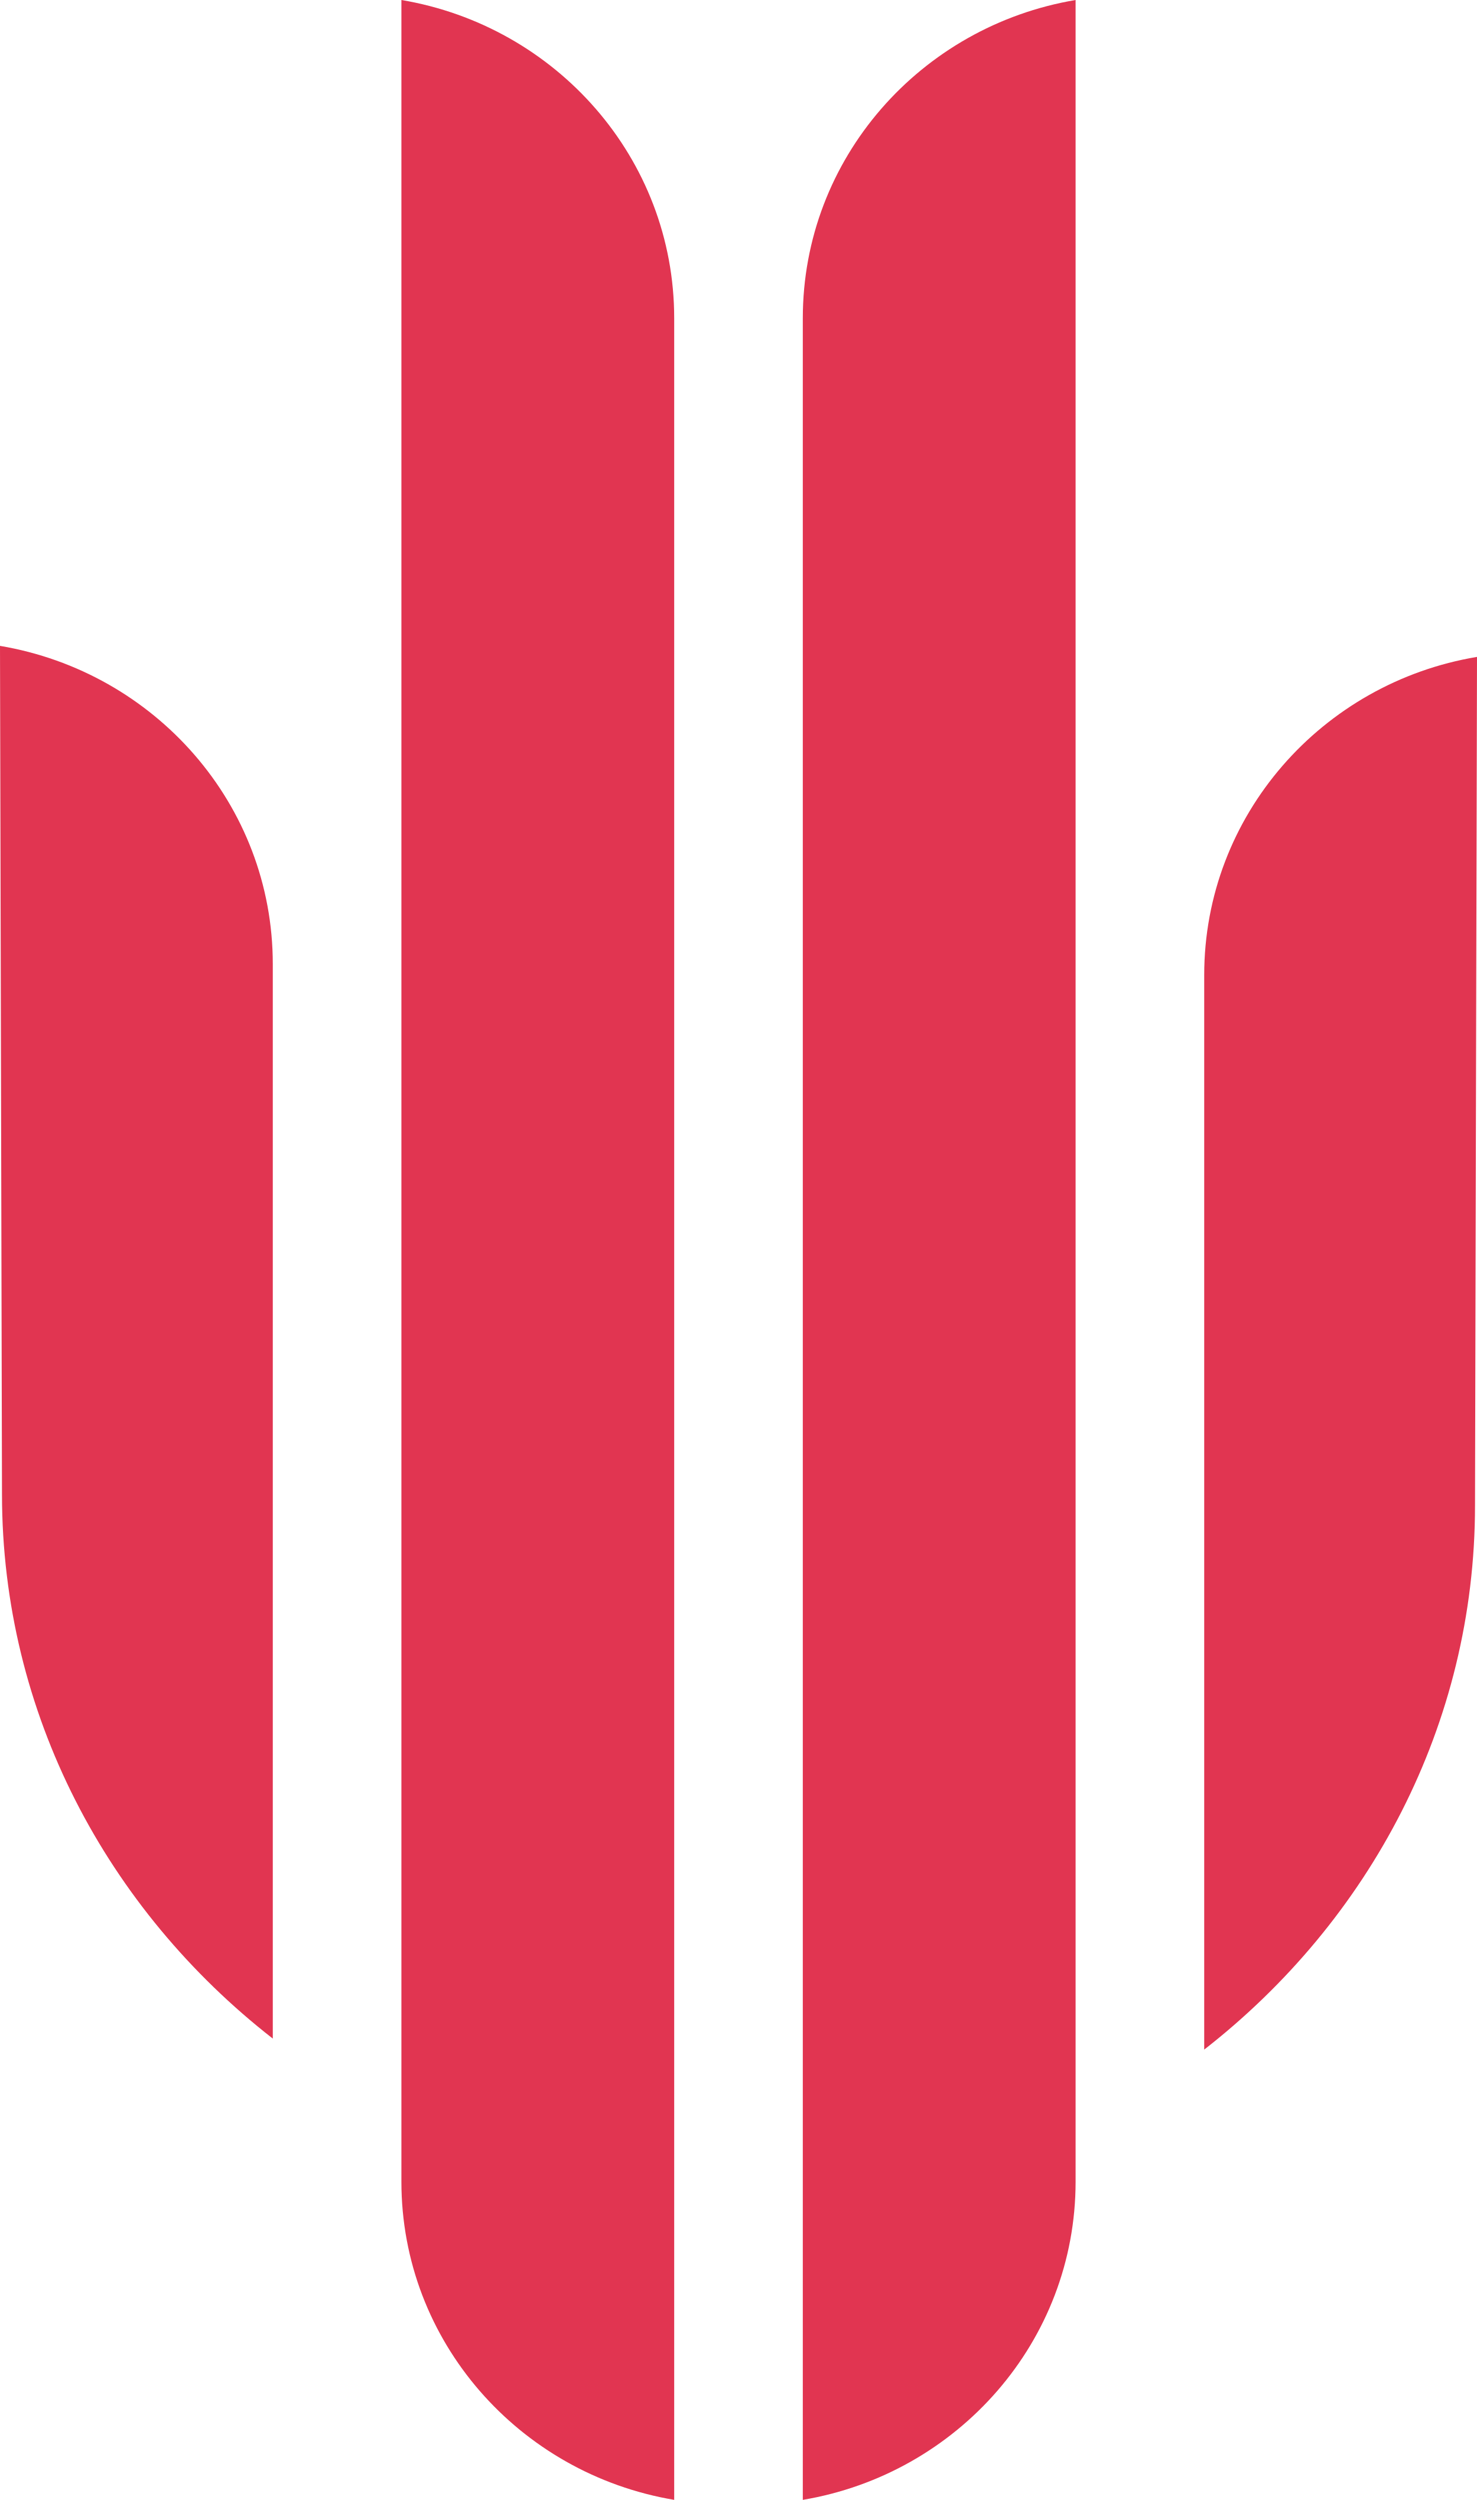 <svg width="26" height="44" viewBox="0 0 26 44" fill="none" xmlns="http://www.w3.org/2000/svg">
<path fill-rule="evenodd" clip-rule="evenodd" d="M7.066 38.399C7.066 41.21 9.14 43.541 11.868 44V5.601C11.868 2.79 9.794 0.459 7.066 0V38.399ZM18.934 38.399C18.934 41.21 16.86 43.541 14.132 44V5.601C14.132 2.79 16.206 0.459 18.934 0V38.399ZM0 11.368C2.728 11.827 4.802 14.158 4.802 16.969V35.881C1.891 33.611 0.035 30.161 0.035 26.301L0 11.364V11.368ZM26 11.562C23.272 12.017 21.198 14.352 21.198 17.162V36.075C24.109 33.805 25.965 30.358 25.965 26.498L26 11.562Z" fill="#E13551"/>
</svg>
